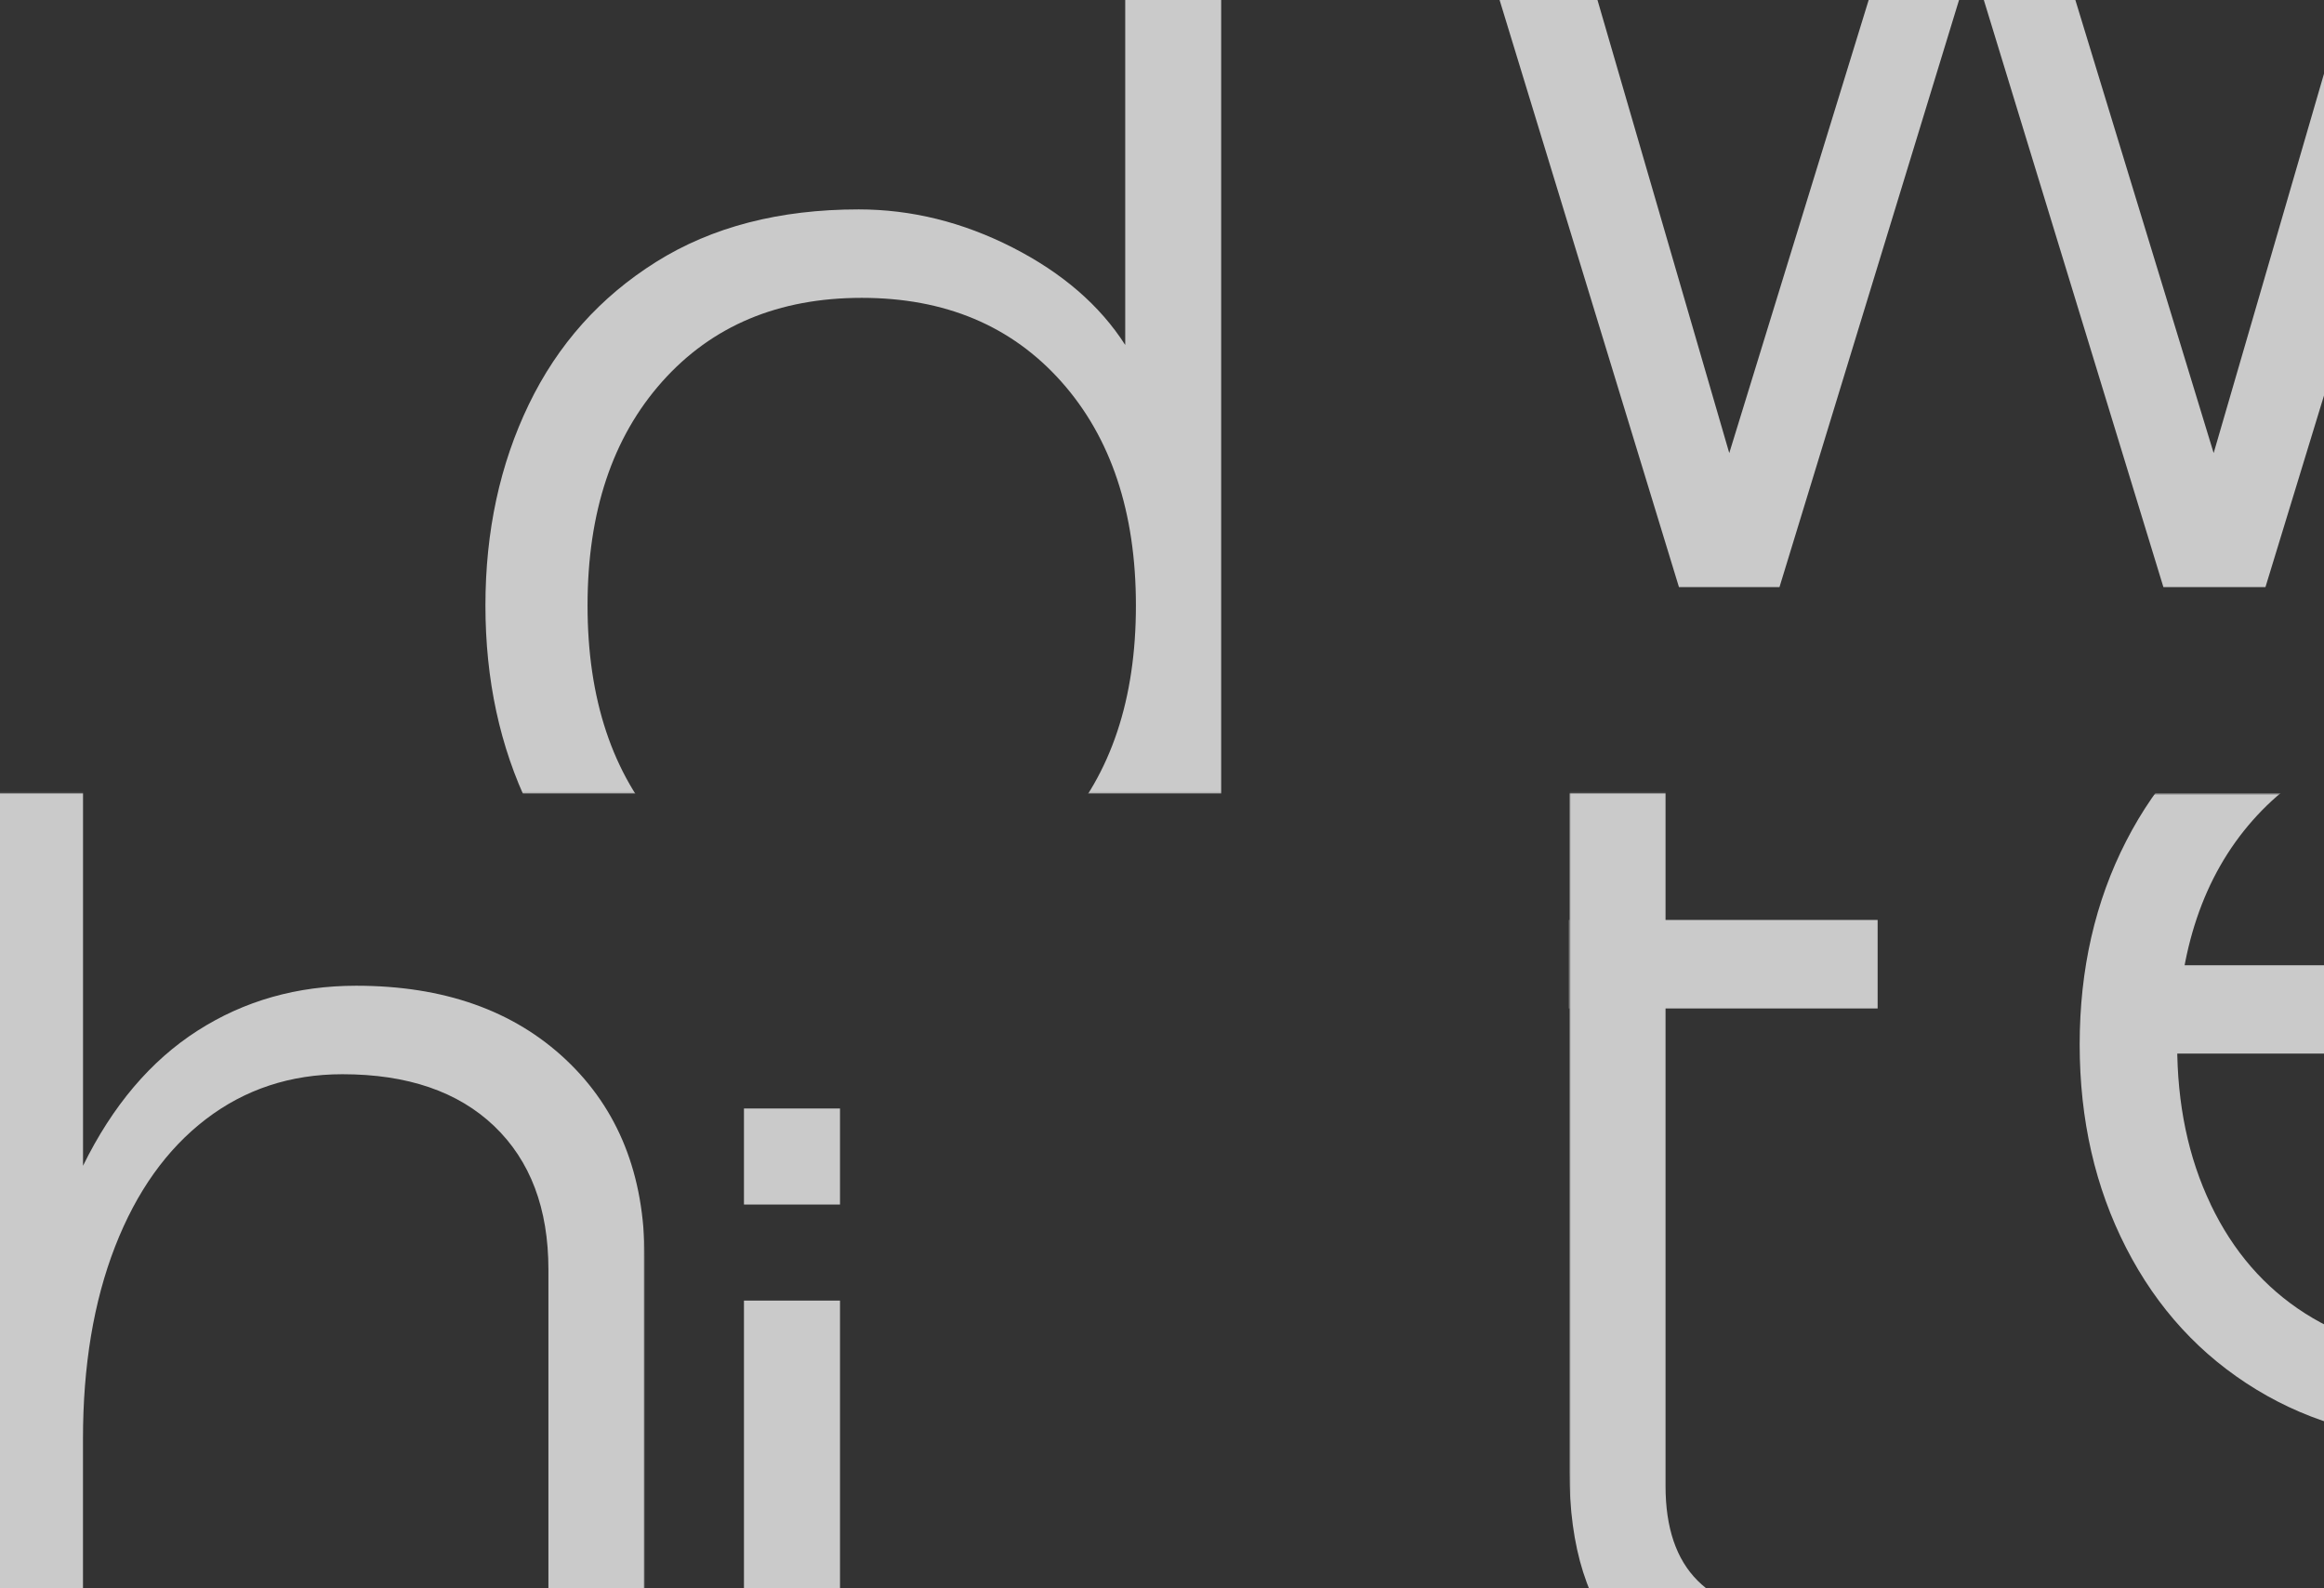 <svg width="1711" height="1169" viewBox="0 0 1711 1169" fill="none" xmlns="http://www.w3.org/2000/svg">
<rect x="0" y="0" width="1711" height="1169" fill="#333333" stroke="none"/>
<g opacity="0.74">
<mask id="mask0_1312_41" style="mask-type:luminance" maskUnits="userSpaceOnUse" x="322" y="-2" width="587" height="586">
<path d="M908.329 -1.615H322.764V583.872H908.329V-1.615Z" fill="white"/>
</mask>
<g mask="url(#mask0_1312_41)">
<path d="M483.008 698.604C441.867 672.803 410.682 637.889 389.343 593.752C368.04 549.652 357.389 500.319 357.389 445.715C357.389 391.112 368.04 341.815 389.343 297.678C410.645 253.578 441.867 218.628 483.008 192.826C524.112 167.025 573.855 154.143 632.163 154.143C671.034 154.143 708.808 163.512 745.447 182.177C782.086 200.878 809.757 224.776 828.425 253.944V-65.625H899.067V728.321H828.425V637.486C815.687 665.154 790.871 688.686 753.829 708.119C716.824 727.552 676.232 737.287 632.126 737.287C573.819 737.287 524.076 724.405 482.971 698.604H483.008ZM781.354 610.587C817.993 569.488 836.294 514.518 836.294 445.752C836.294 376.985 817.956 322.016 781.354 280.917C744.715 239.818 695.741 219.25 634.432 219.25C573.123 219.25 524.149 239.818 487.51 280.917C450.871 322.052 432.57 376.985 432.57 445.752C432.57 514.518 450.871 569.488 487.51 610.587C524.149 651.722 573.123 672.254 634.432 672.254C695.741 672.254 744.715 651.686 781.354 610.587Z" fill="white"/>
</g>
<mask id="mask1_1312_41" style="mask-type:luminance" maskUnits="userSpaceOnUse" x="1044" y="-2" width="767" height="586">
<path d="M1810.94 -1.615H1044.53V583.872H1810.94V-1.615Z" fill="white"/>
</mask>
<g mask="url(#mask1_1312_41)">
<path d="M1063.41 -133H1137.42L1273.14 333.508L1416.7 -133H1487.34L1629.76 333.508L1765.48 -133H1840.63L1667.9 432.175H1592.76L1451.43 -29.832L1310.11 432.175H1236.1L1063.41 -133Z" fill="white"/>
</g>
<mask id="mask2_1312_41" style="mask-type:luminance" maskUnits="userSpaceOnUse" x="1226" y="584" width="587" height="586">
<path d="M1812.33 584.348H1226.77V1169.83H1812.33V584.348Z" fill="white"/>
</mask>
<g mask="url(#mask2_1312_41)">
<path d="M1627.6 886.68C1644.04 921.082 1667.21 947.798 1697.15 966.865C1727.05 985.933 1761.46 995.448 1800.33 995.448C1848.94 995.448 1889.09 984.615 1920.9 962.913C1952.67 941.247 1972.65 910.579 1980.89 870.943L2048.16 884.411C2035.43 940.479 2007.39 983.847 1964.05 1014.48C1920.68 1045.15 1866.47 1060.45 1801.43 1060.45C1749.09 1060.45 1702.35 1047.93 1661.24 1022.9C1620.1 997.864 1588.15 963.096 1565.34 918.593C1542.54 874.127 1531.12 824.208 1531.12 768.873C1531.12 713.538 1542.5 663.655 1565.34 619.153C1588.15 574.687 1620.1 539.919 1661.24 514.85C1702.35 489.817 1749.09 477.301 1801.43 477.301C1853.77 477.301 1897.69 488.5 1937.7 510.934C1977.7 533.368 2008.93 564.403 2031.36 604.001C2053.8 643.636 2065 688.505 2065 738.57C2064.23 750.538 2063.5 762.871 2062.77 775.57H1571.53V710.537H1992.09C1986.09 660.471 1966.28 619.885 1932.65 588.85C1899.01 557.852 1855.27 542.298 1801.43 542.298C1742.35 542.298 1694.7 562.866 1658.42 603.965C1622.15 645.1 1603.63 700.033 1602.9 768.8C1602.9 812.936 1611.13 852.169 1627.57 886.534L1627.6 886.68Z" fill="white"/>
</g>
<mask id="mask3_1312_41" style="mask-type:luminance" maskUnits="userSpaceOnUse" x="1155" y="583" width="588" height="588">
<path d="M1742.06 583.871H1155.54V1170.31H1742.06V583.871Z" fill="white"/>
</mask>
<g mask="url(#mask3_1312_41)">
<path d="M1305.98 1252.25C1259.53 1252.25 1222.85 1238.2 1195.88 1210.13C1168.9 1182.06 1155.43 1139.57 1155.43 1082.66V742.337H1045.33V677.194H1155.43V503.1H1226.22V677.194H1382.37V742.337H1226.22V1093.89C1226.22 1124.6 1234.09 1147.8 1249.83 1163.54C1265.57 1179.27 1287.27 1187.14 1314.98 1187.14C1342.69 1187.14 1367.76 1181.91 1388 1171.41L1392.51 1239.92C1367.8 1248.15 1338.96 1252.29 1306.01 1252.29L1305.98 1252.25Z" fill="white"/>
</g>
<mask id="mask4_1312_41" style="mask-type:luminance" maskUnits="userSpaceOnUse" x="-112" y="583" width="587" height="588">
<path d="M474.517 583.871H-112V1170.31H474.517V583.871Z" fill="white"/>
</mask>
<g mask="url(#mask4_1312_41)">
<path d="M-9.661 505.443H61.128V858.133C82.834 813.96 110.908 780.84 145.387 758.735C179.83 736.666 218.775 725.614 262.222 725.614C326.605 725.614 378.105 743.766 416.684 780.108C455.263 816.449 474.552 864.904 474.552 925.546V1300.71H403.763V934.549C403.763 889.607 390.477 854.437 363.867 828.965C337.257 803.53 299.996 790.757 252.083 790.757C213.907 790.757 180.379 801.81 151.536 823.878C122.694 845.983 100.439 877.237 84.7 917.678C68.961 958.118 61.092 1005.29 61.092 1059.2V1300.71H-9.697V505.48L-9.661 505.443Z" fill="white"/>
</g>
<mask id="mask5_1312_41" style="mask-type:luminance" maskUnits="userSpaceOnUse" x="489" y="584" width="587" height="587">
<path d="M1075.64 584.127H489.598V1170.09H1075.64V584.127Z" fill="white"/>
</mask>
<g mask="url(#mask5_1312_41)">
<path d="M547.723 957.385H618.438V1523.04H547.723V957.385Z" fill="white"/>
<path d="M547.723 815.973H618.438V886.679H547.723V815.973Z" fill="white"/>
</g>
</g>
</svg>
